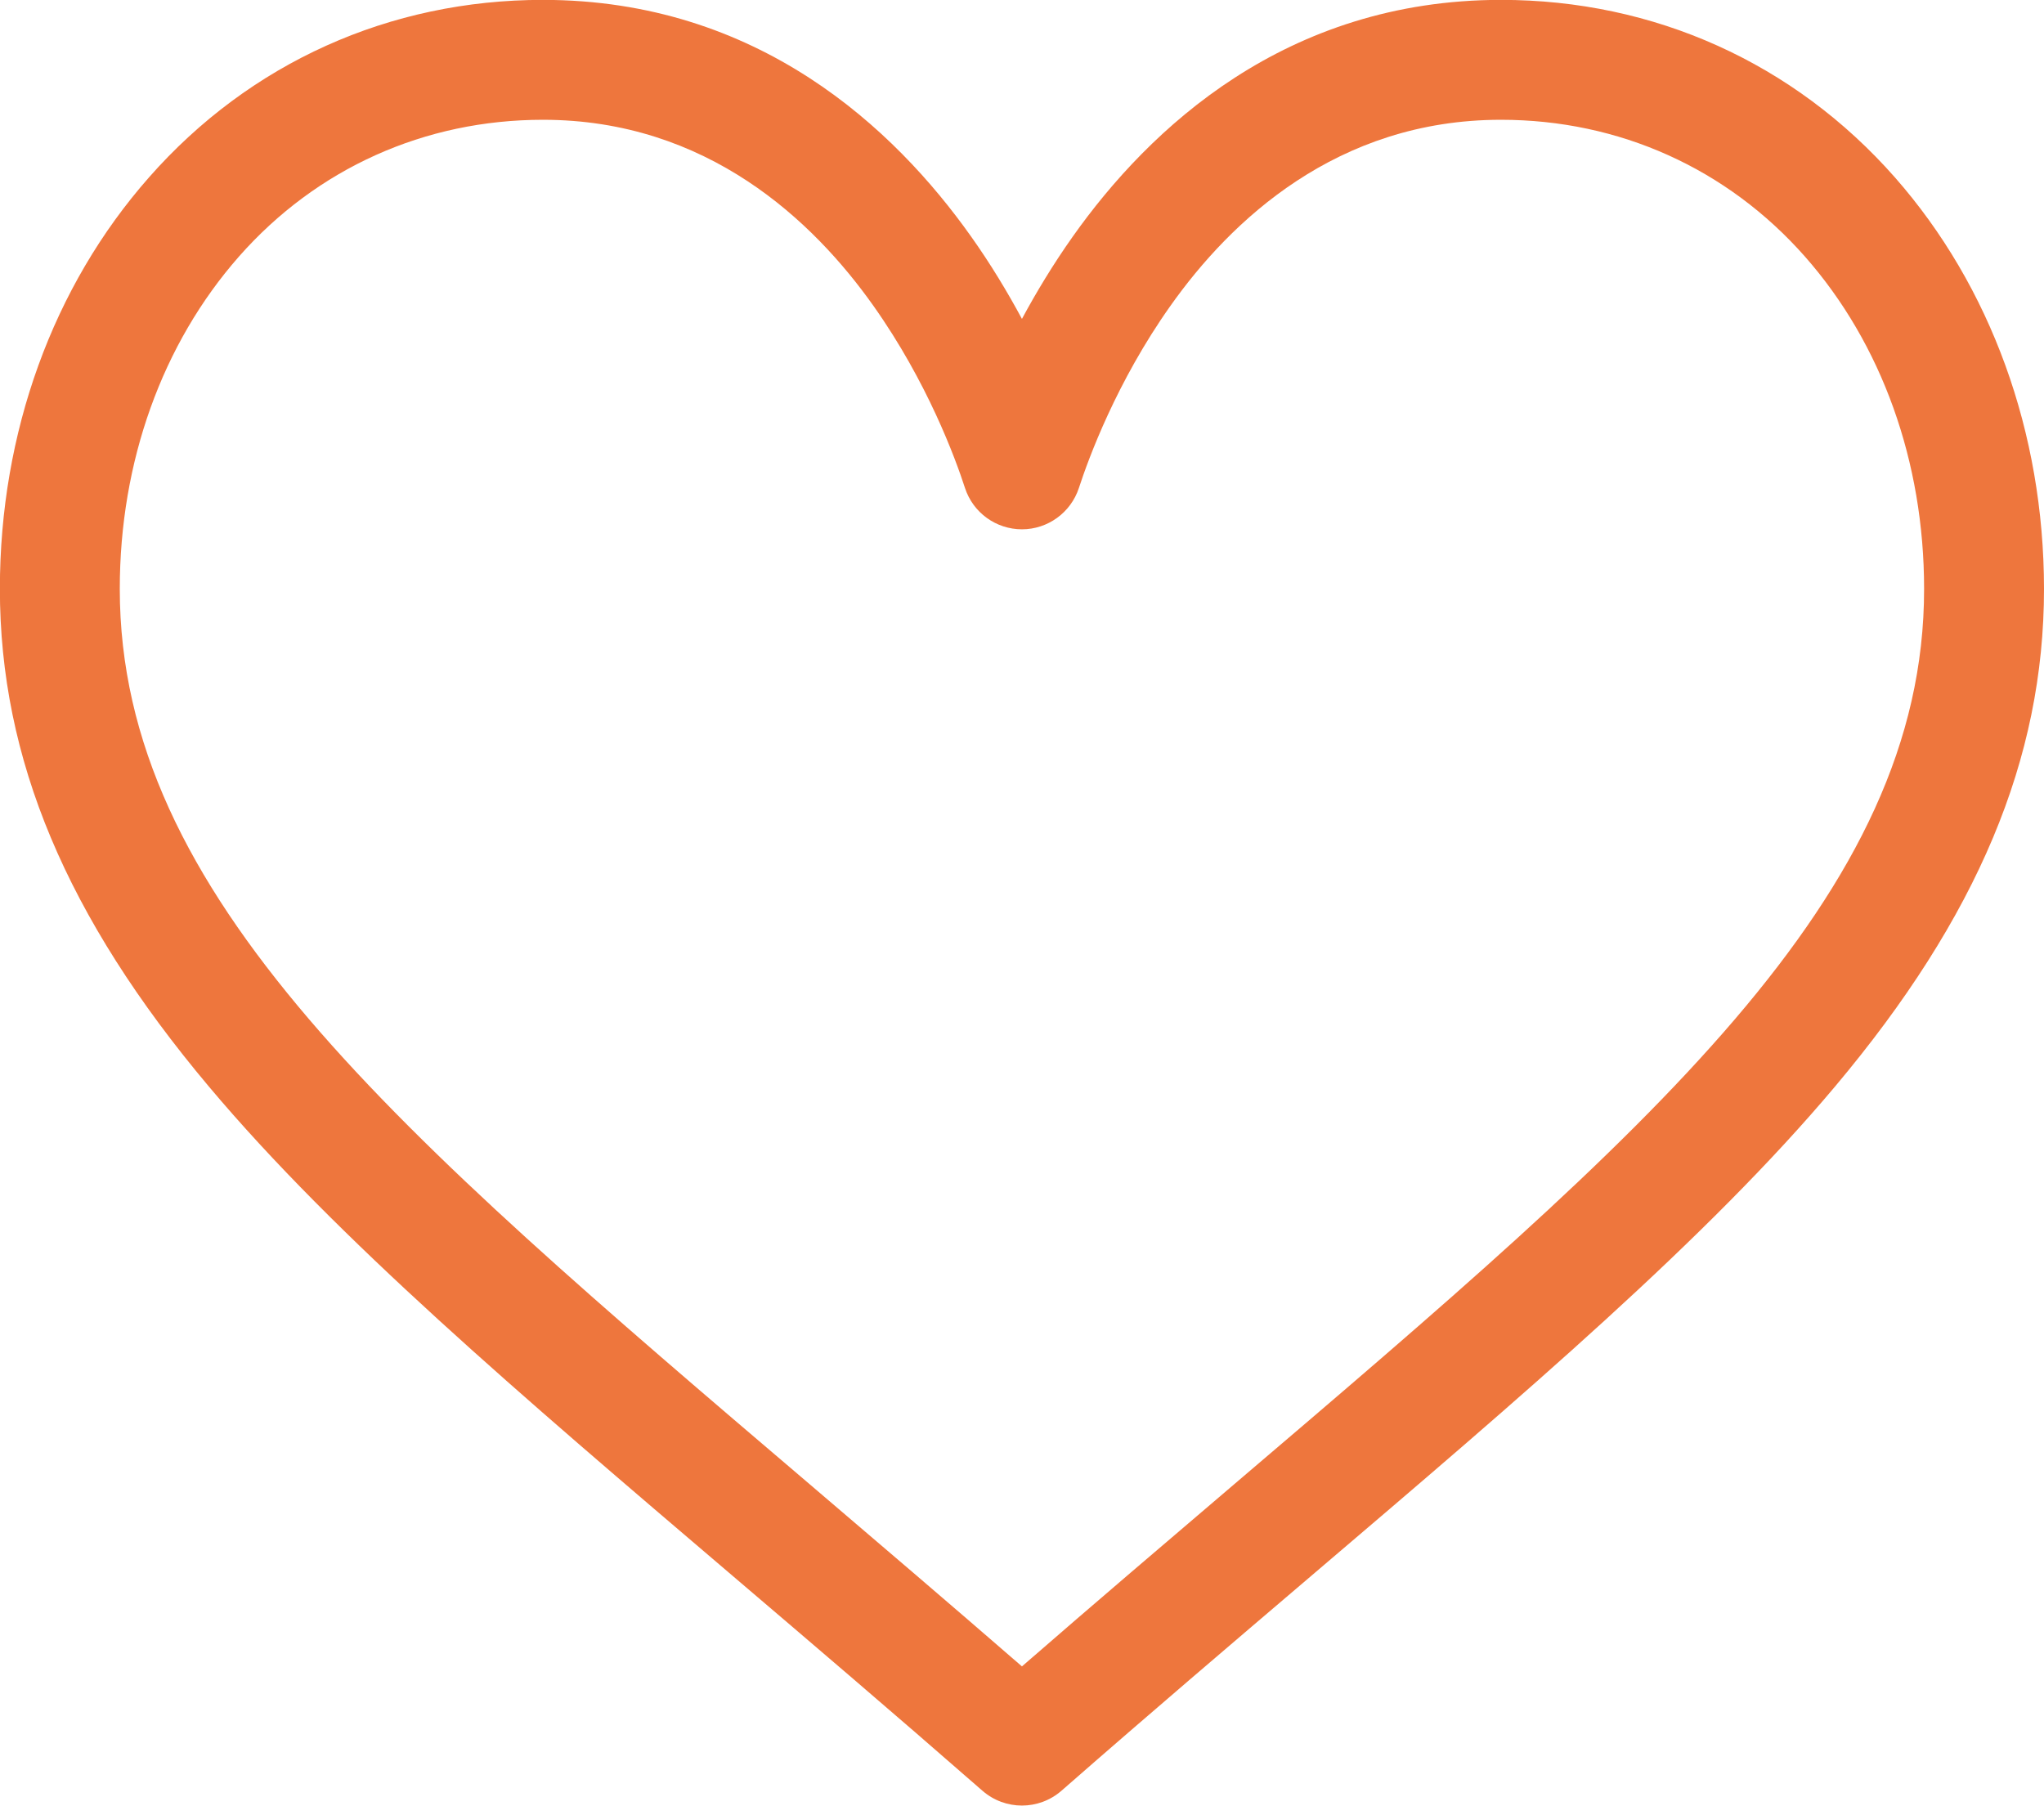 <?xml version="1.0" encoding="utf-8"?>
<!-- Generator: Adobe Illustrator 17.0.0, SVG Export Plug-In . SVG Version: 6.00 Build 0)  -->
<!DOCTYPE svg PUBLIC "-//W3C//DTD SVG 1.1//EN" "http://www.w3.org/Graphics/SVG/1.1/DTD/svg11.dtd">
<svg version="1.1" id="Capa_1" xmlns="http://www.w3.org/2000/svg" xmlns:xlink="http://www.w3.org/1999/xlink" x="0px" y="0px"
	 width="16.979px" height="15px" viewBox="247.511 248.5 16.979 15" enable-background="new 247.511 248.5 16.979 15"
	 xml:space="preserve">
<g>
	<g>
		<path fill="#ee763d" d="M263.251,249.973c-0.837-0.95-1.999-1.474-3.271-1.474c-1.789,0-2.922,1.068-3.557,1.965
			c-0.165,0.233-0.305,0.466-0.423,0.685c-0.118-0.219-0.258-0.453-0.423-0.685c-0.635-0.896-1.768-1.965-3.557-1.965
			c-1.272,0-2.434,0.523-3.271,1.474c-0.799,0.906-1.239,2.12-1.239,3.418c0,1.413,0.552,2.727,1.736,4.135
			c1.058,1.259,2.581,2.556,4.344,4.059c0.657,0.56,1.336,1.139,2.06,1.772l0.022,0.019c0.094,0.082,0.211,0.123,0.328,0.123
			c0.117,0,0.234-0.041,0.328-0.123l0.022-0.019c0.723-0.633,1.403-1.212,2.06-1.772c1.763-1.502,3.286-2.8,4.344-4.059
			c1.184-1.408,1.736-2.723,1.736-4.135C264.489,252.094,264.049,250.88,263.251,249.973z M257.764,260.829
			c-0.566,0.483-1.149,0.979-1.764,1.514c-0.615-0.534-1.198-1.031-1.764-1.514c-3.451-2.941-5.73-4.883-5.73-7.437
			c0-1.056,0.352-2.036,0.99-2.761c0.646-0.733,1.543-1.136,2.525-1.136c1.364,0,2.246,0.84,2.745,1.545
			c0.448,0.632,0.682,1.27,0.761,1.514c0.067,0.205,0.258,0.343,0.473,0.343c0.215,0,0.406-0.139,0.473-0.343
			c0.08-0.245,0.313-0.882,0.761-1.514c0.499-0.705,1.381-1.545,2.745-1.545c0.982,0,1.879,0.404,2.525,1.136
			c0.639,0.725,0.99,1.705,0.99,2.761C263.495,255.946,261.215,257.888,257.764,260.829z"/>
	</g>
</g>
</svg>
